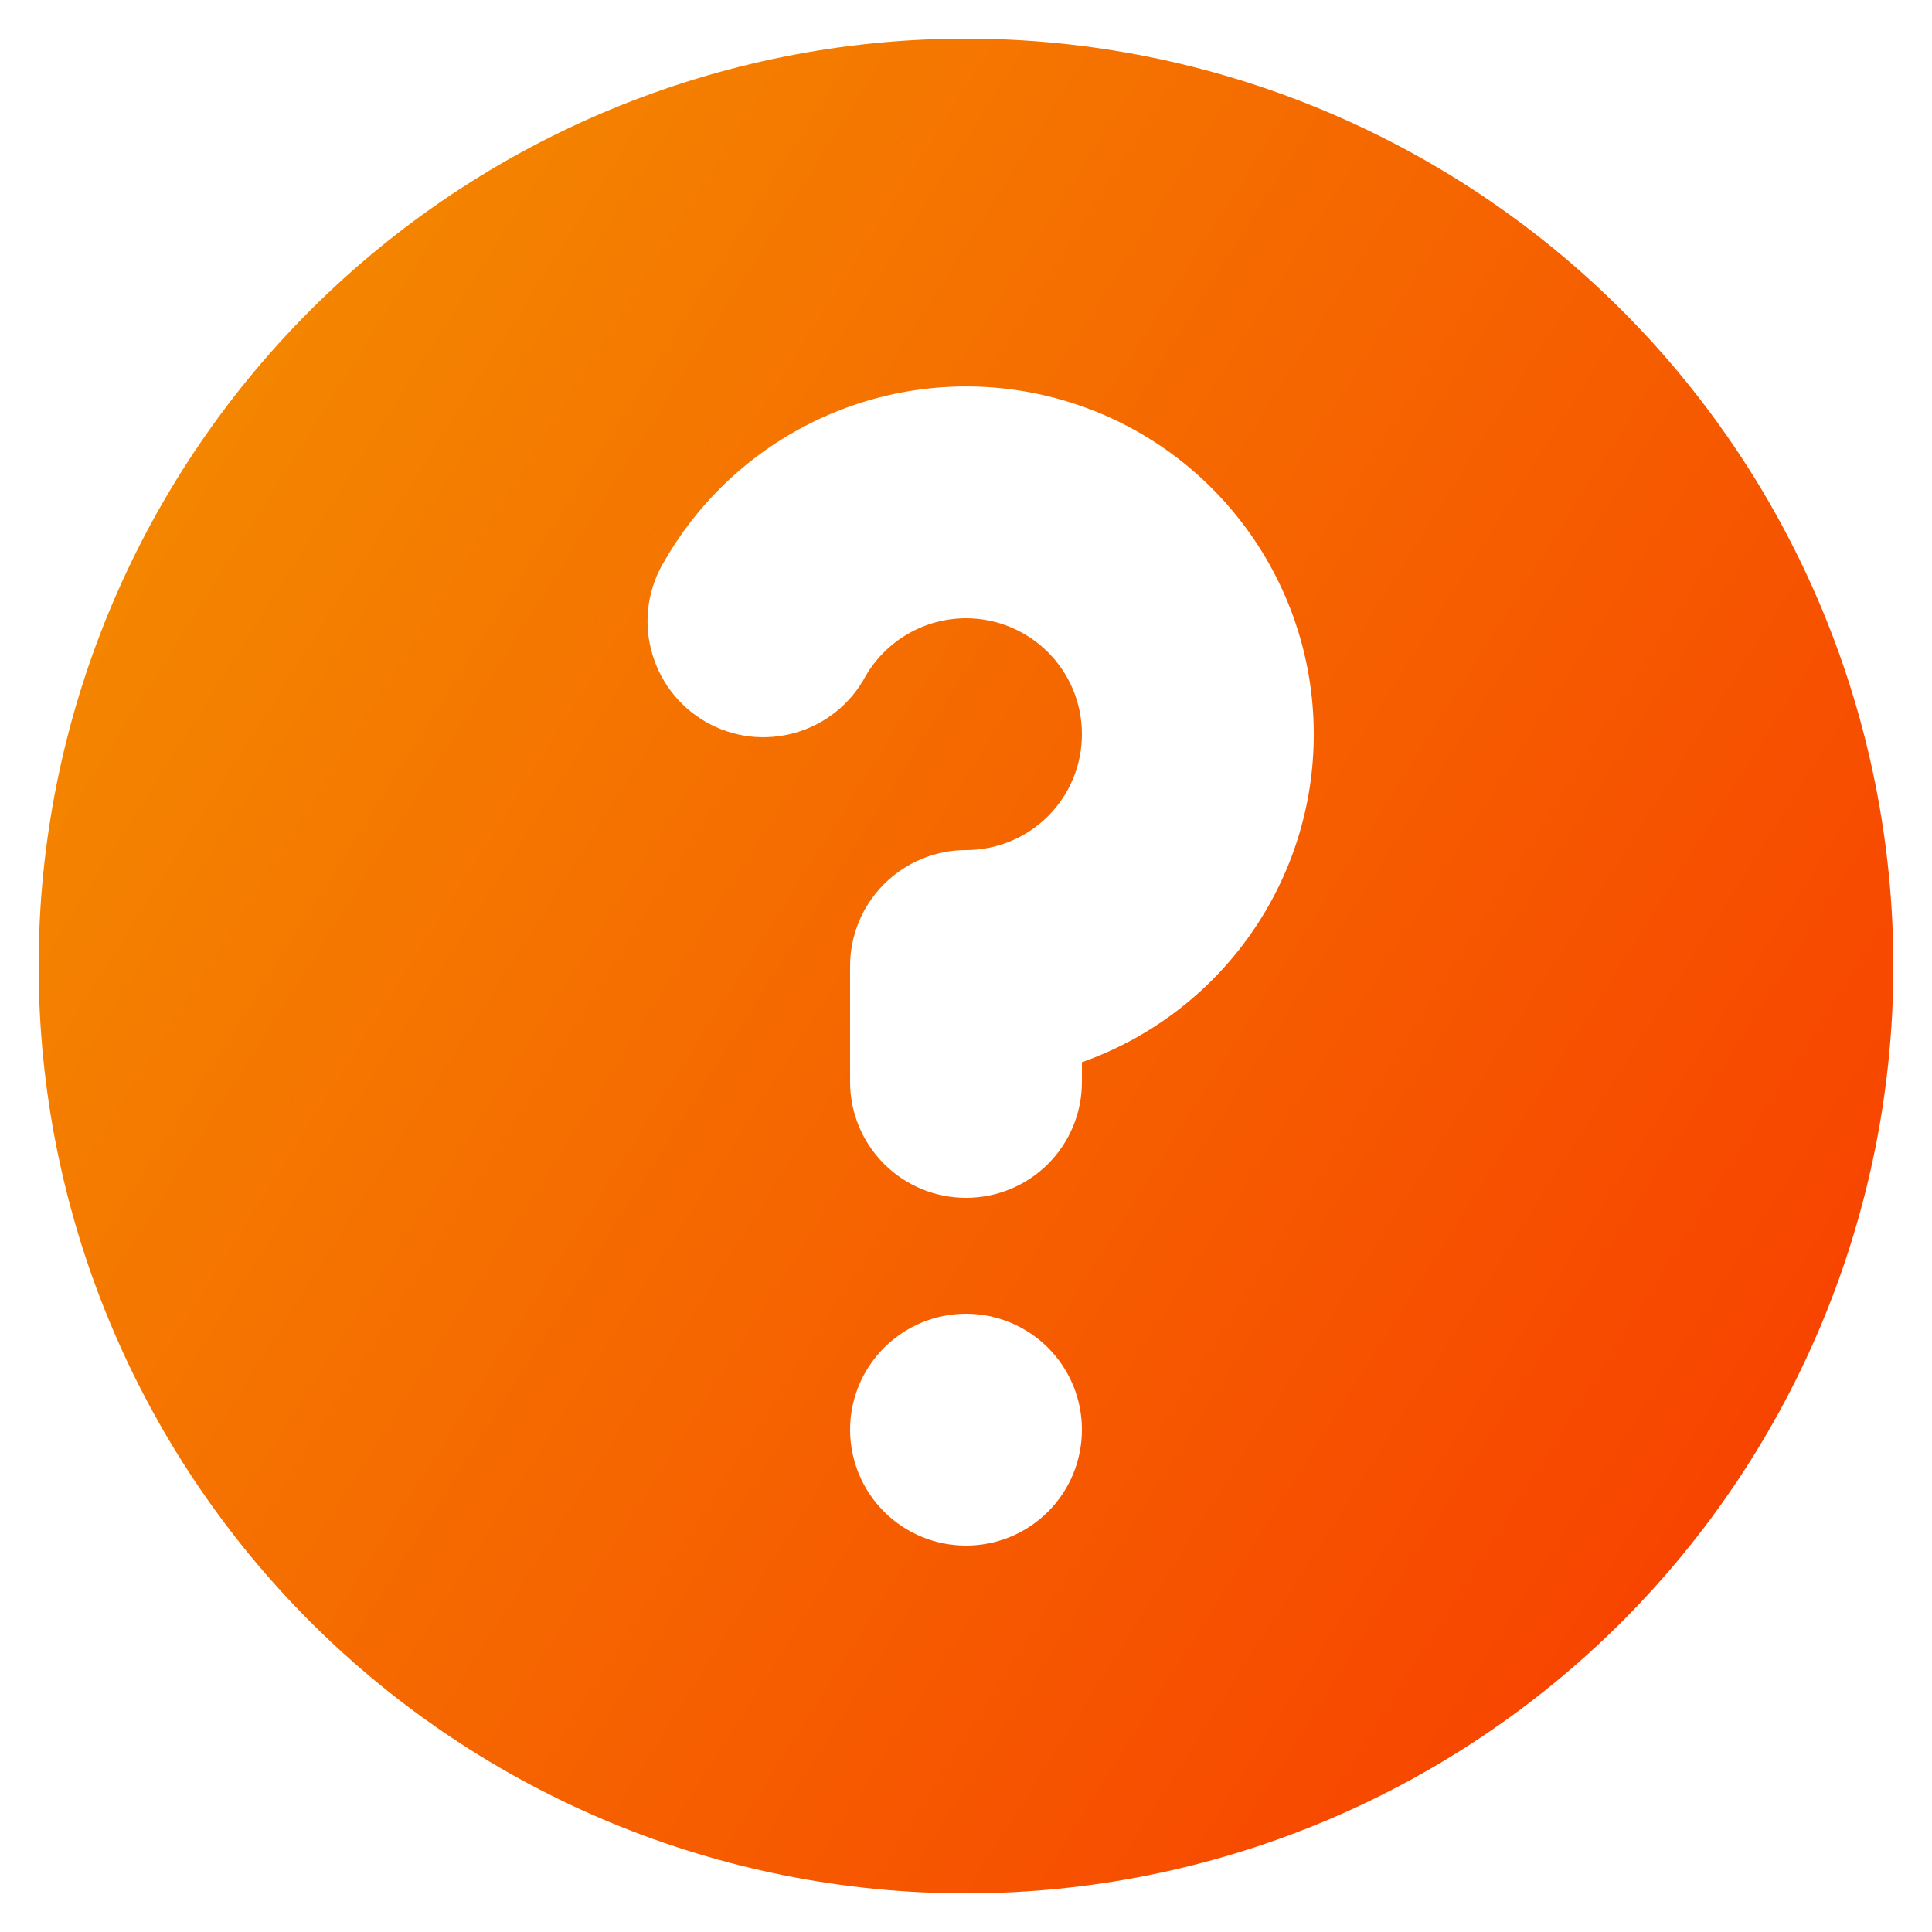 <svg width="20" height="20" viewBox="0 0 20 20" fill="none" xmlns="http://www.w3.org/2000/svg"><path fill-rule="evenodd" clip-rule="evenodd" d="M19.6 10C19.6 12.546 18.589 14.988 16.789 16.789C14.988 18.589 12.546 19.6 10 19.6C7.454 19.6 5.013 18.589 3.212 16.789C1.412 14.988 0.4 12.546 0.4 10C0.4 7.454 1.412 5.013 3.212 3.212C5.013 1.412 7.454 0.4 10 0.4C12.546 0.4 14.988 1.412 16.789 3.212C18.589 5.013 19.6 7.454 19.6 10ZM10 6.4C9.79 6.4 9.582 6.456 9.4 6.561C9.217 6.666 9.065 6.818 8.96 7C8.884 7.142 8.78 7.267 8.655 7.367C8.53 7.468 8.386 7.542 8.231 7.586C8.076 7.63 7.915 7.642 7.755 7.623C7.596 7.603 7.442 7.551 7.303 7.471C7.164 7.39 7.042 7.283 6.946 7.155C6.849 7.027 6.779 6.88 6.74 6.724C6.7 6.569 6.693 6.407 6.717 6.248C6.742 6.089 6.798 5.937 6.883 5.8C7.279 5.114 7.891 4.578 8.623 4.275C9.355 3.971 10.167 3.918 10.932 4.123C11.698 4.328 12.374 4.78 12.856 5.409C13.339 6.038 13.6 6.808 13.6 7.6C13.601 8.345 13.37 9.072 12.94 9.68C12.51 10.288 11.902 10.748 11.2 10.996V11.2C11.2 11.519 11.074 11.824 10.849 12.049C10.624 12.274 10.319 12.4 10 12.4C9.682 12.4 9.377 12.274 9.152 12.049C8.927 11.824 8.8 11.519 8.8 11.2V10C8.8 9.682 8.927 9.377 9.152 9.152C9.377 8.927 9.682 8.8 10 8.8C10.319 8.8 10.624 8.674 10.849 8.449C11.074 8.224 11.2 7.919 11.2 7.6C11.2 7.282 11.074 6.977 10.849 6.752C10.624 6.527 10.319 6.4 10 6.4ZM10 16C10.319 16 10.624 15.874 10.849 15.649C11.074 15.424 11.2 15.119 11.2 14.8C11.2 14.482 11.074 14.177 10.849 13.952C10.624 13.727 10.319 13.6 10 13.6C9.682 13.6 9.377 13.727 9.152 13.952C8.927 14.177 8.8 14.482 8.8 14.8C8.8 15.119 8.927 15.424 9.152 15.649C9.377 15.874 9.682 16 10 16Z" fill="url(#quiz_36)"></path> <defs><linearGradient id="quiz_36" x1="0.4" y1="0.4" x2="23.25" y2="14.863" gradientUnits="userSpaceOnUse"><stop stop-color="#F39200"></stop> <stop offset="1" stop-color="#F83600"></stop></linearGradient></defs></svg>